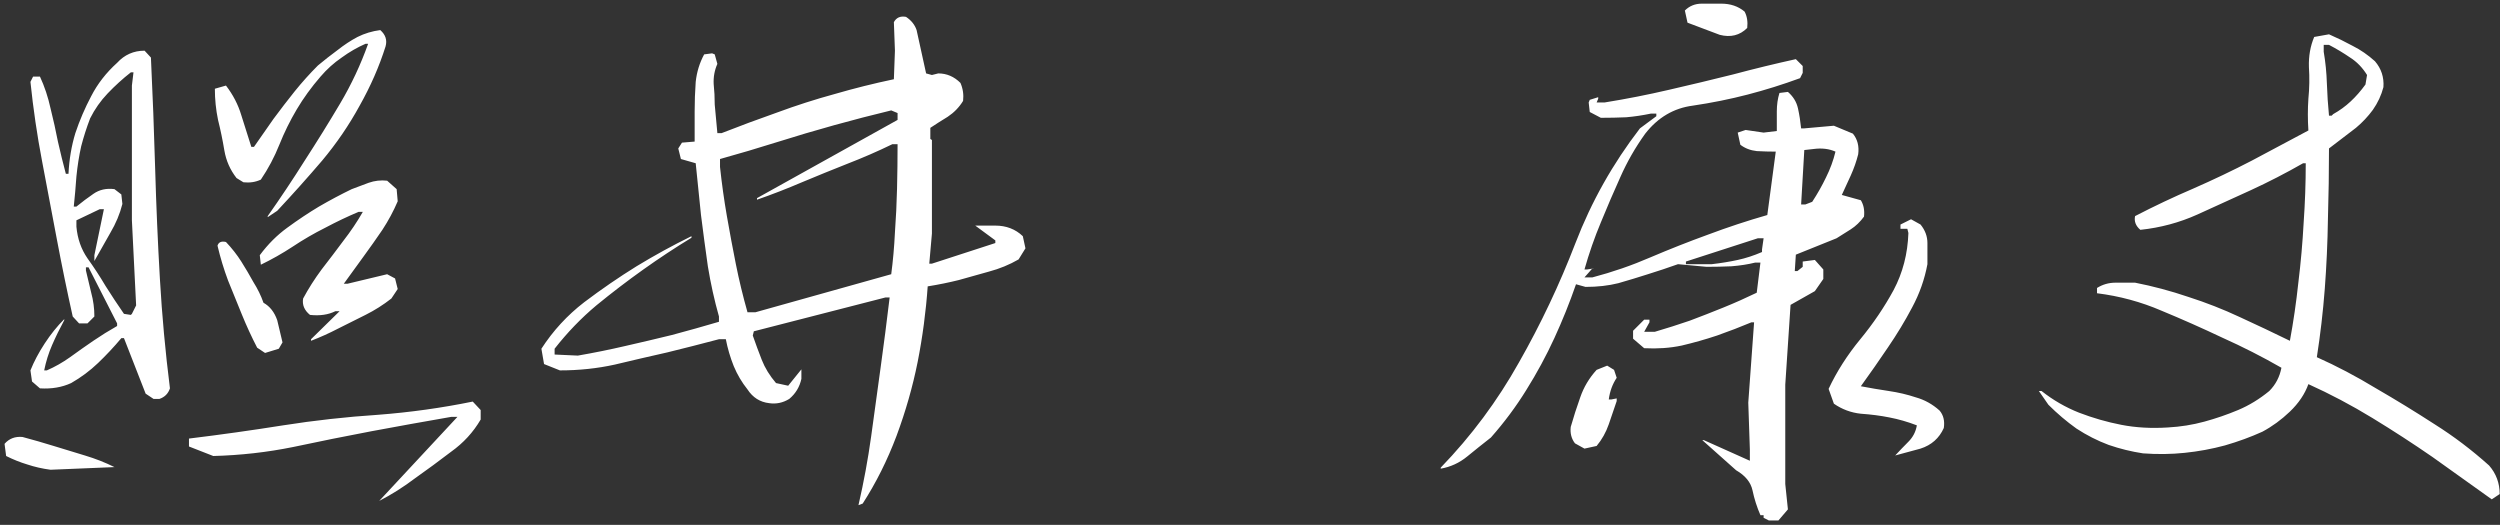 <svg width="462" height="97" viewBox="0 0 462 97" fill="none" xmlns="http://www.w3.org/2000/svg">
<rect x="0" y="0" width="462" height="97" fill="#333333" stroke="none"/>
<path d="M70.078 92.57L84.531 77.043H83.359C78.477 77.889 73.594 78.768 68.711 79.68C63.893 80.591 59.043 81.568 54.16 82.609C49.342 83.586 44.427 84.139 39.414 84.269L34.922 82.512V81.047C40.781 80.331 46.575 79.517 52.305 78.606C58.099 77.694 63.958 77.043 69.883 76.652C75.807 76.197 81.634 75.383 87.363 74.211L88.828 75.773V77.531C87.461 79.875 85.638 81.861 83.359 83.488C81.146 85.181 78.932 86.809 76.719 88.371C74.57 89.999 72.357 91.398 70.078 92.57ZM9.336 86.809C7.839 86.613 6.406 86.288 5.039 85.832C3.737 85.441 2.435 84.921 1.133 84.269L0.84 82.023C1.686 81.047 2.793 80.624 4.16 80.754C6.113 81.275 8.034 81.828 9.922 82.414C11.875 83 13.796 83.586 15.684 84.172C17.637 84.758 19.46 85.474 21.152 86.32L9.336 86.809ZM28.379 73.723L26.914 72.746L22.91 62.492H22.422C21.055 64.12 19.622 65.65 18.125 67.082C16.628 68.514 14.967 69.751 13.145 70.793C11.452 71.574 9.531 71.9 7.383 71.769L5.918 70.5L5.625 68.449C6.276 66.822 7.155 65.162 8.262 63.469C9.368 61.776 10.573 60.279 11.875 58.977V59.172C11.029 60.734 10.28 62.264 9.629 63.762C8.978 65.259 8.49 66.822 8.164 68.449H8.652C10.15 67.798 11.582 66.984 12.949 66.008C14.382 64.966 15.814 63.957 17.246 62.98C18.678 62.004 20.143 61.092 21.641 60.246V59.758L16.367 49.406H15.879V49.992C16.204 51.294 16.53 52.661 16.855 54.094C17.246 55.526 17.441 56.991 17.441 58.488L16.172 59.758H14.609L13.438 58.488C12.396 53.801 11.419 49.048 10.508 44.23C9.596 39.348 8.685 34.53 7.773 29.777C6.862 25.025 6.146 20.142 5.625 15.129L6.113 14.152H7.383C8.229 15.975 8.88 17.928 9.336 20.012C9.857 22.095 10.312 24.146 10.703 26.164C11.159 28.182 11.647 30.168 12.168 32.121H12.656C12.787 29.452 13.21 26.945 13.926 24.602C14.707 22.258 15.684 19.979 16.855 17.766C18.027 15.487 19.622 13.436 21.641 11.613C23.008 10.116 24.701 9.367 26.719 9.367L27.891 10.637C28.216 17.473 28.477 24.309 28.672 31.145C28.867 37.98 29.16 44.784 29.551 51.555C29.941 58.325 30.56 65.064 31.406 71.769C31.081 72.746 30.43 73.397 29.453 73.723H28.379ZM48.984 65.227L47.52 64.25C46.478 62.232 45.534 60.181 44.688 58.098C43.841 56.014 42.995 53.931 42.148 51.848C41.367 49.764 40.716 47.616 40.195 45.402C40.391 44.751 40.911 44.523 41.758 44.719C42.865 45.891 43.809 47.095 44.59 48.332C45.371 49.569 46.12 50.839 46.836 52.141C47.617 53.378 48.236 54.647 48.691 55.949C49.863 56.6 50.71 57.675 51.23 59.172L52.207 63.273L51.523 64.445L48.984 65.227ZM57.48 62.98V62.688L62.754 57.512H61.973C60.671 58.163 59.108 58.391 57.285 58.195C56.243 57.349 55.82 56.34 56.016 55.168C56.992 53.345 58.132 51.555 59.434 49.797C60.801 48.039 62.135 46.281 63.438 44.523C64.805 42.766 66.009 40.975 67.051 39.152H66.269C64.251 39.999 62.2 40.975 60.117 42.082C58.034 43.124 56.016 44.296 54.062 45.598C52.175 46.835 50.221 47.941 48.203 48.918L48.008 47.16C49.505 45.142 51.198 43.449 53.086 42.082C55.039 40.65 56.992 39.348 58.945 38.176C60.964 37.004 62.982 35.93 65 34.953C66.042 34.562 67.083 34.172 68.125 33.781C69.232 33.391 70.371 33.26 71.543 33.391L73.301 34.953L73.496 37.199C72.715 39.022 71.771 40.78 70.664 42.473C69.557 44.1 68.385 45.76 67.148 47.453C65.912 49.146 64.707 50.806 63.535 52.434H64.219L71.543 50.676L73.008 51.457L73.496 53.41L72.324 55.168C70.827 56.34 69.232 57.349 67.539 58.195C65.846 59.042 64.154 59.888 62.461 60.734C60.833 61.581 59.173 62.329 57.48 62.98ZM24.375 58L25.156 56.438L24.375 40.715V15.812L24.668 13.371H24.18C22.682 14.543 21.25 15.845 19.883 17.277C18.581 18.645 17.506 20.174 16.66 21.867C16.009 23.56 15.456 25.285 15 27.043C14.609 28.801 14.316 30.656 14.121 32.609C13.991 34.497 13.828 36.353 13.633 38.176H14.121C15.163 37.329 16.204 36.548 17.246 35.832C18.353 35.051 19.655 34.758 21.152 34.953L22.422 35.93L22.617 37.688C22.162 39.51 21.413 41.301 20.371 43.059C19.395 44.816 18.418 46.542 17.441 48.234V47.16L19.199 38.664H18.418L14.121 40.715V41.887C14.316 44.1 15 46.053 16.172 47.746C17.344 49.374 18.451 51.066 19.492 52.824C20.599 54.582 21.738 56.307 22.91 58L24.18 58.195L24.375 58ZM49.473 40.129V39.934C51.816 36.613 54.095 33.195 56.309 29.68C58.587 26.164 60.768 22.648 62.852 19.133C64.935 15.617 66.66 11.939 68.027 8.098H67.539C66.042 8.749 64.577 9.595 63.145 10.637C61.712 11.613 60.41 12.785 59.238 14.152C57.546 16.105 56.081 18.124 54.844 20.207C53.607 22.29 52.533 24.471 51.621 26.75C50.71 29.029 49.57 31.177 48.203 33.195C47.227 33.651 46.152 33.814 44.98 33.684L43.711 32.902C42.539 31.405 41.79 29.712 41.465 27.824C41.139 25.871 40.749 23.983 40.293 22.16C39.902 20.272 39.707 18.352 39.707 16.398L41.758 15.812C43.06 17.505 44.004 19.328 44.59 21.281C45.176 23.169 45.794 25.122 46.445 27.141H46.934C48.105 25.448 49.31 23.723 50.547 21.965C51.849 20.207 53.151 18.514 54.453 16.887C55.82 15.194 57.253 13.599 58.75 12.102C59.922 11.125 61.126 10.181 62.363 9.27C63.6 8.293 64.837 7.479 66.074 6.828C67.376 6.177 68.776 5.754 70.273 5.559C71.25 6.405 71.576 7.414 71.25 8.586C70.078 12.297 68.483 15.943 66.465 19.523C64.512 23.104 62.2 26.49 59.531 29.68C56.862 32.805 54.095 35.897 51.23 38.957L49.473 40.129ZM158.645 93.352C159.621 89.12 160.402 84.888 160.988 80.656C161.574 76.359 162.16 72.095 162.746 67.863C163.332 63.632 163.885 59.335 164.406 54.973H163.625L139.309 61.223L139.113 62.004C139.634 63.501 140.188 64.999 140.773 66.496C141.359 67.993 142.238 69.426 143.41 70.793L145.656 71.281L148.098 68.254V70.012C147.772 71.509 147.023 72.746 145.852 73.723C144.68 74.439 143.443 74.699 142.141 74.504C140.448 74.309 139.113 73.462 138.137 71.965C137.095 70.663 136.249 69.231 135.598 67.668C134.947 66.04 134.458 64.38 134.133 62.688H132.863C129.673 63.534 126.483 64.348 123.293 65.129C120.103 65.845 116.88 66.594 113.625 67.375C110.37 68.091 106.984 68.449 103.469 68.449L100.539 67.277L100.051 64.445C102.199 61.125 104.836 58.26 107.961 55.852C111.151 53.443 114.374 51.229 117.629 49.211C120.949 47.193 124.335 45.337 127.785 43.645V43.938C124.79 45.76 121.828 47.714 118.898 49.797C115.969 51.88 113.072 54.094 110.207 56.438C107.408 58.781 104.836 61.45 102.492 64.445V65.519L106.789 65.715C109.784 65.194 112.681 64.608 115.48 63.957C118.345 63.306 121.242 62.622 124.172 61.906C127.102 61.125 129.999 60.311 132.863 59.465V58.488C132.017 55.493 131.333 52.401 130.812 49.211C130.357 46.021 129.934 42.863 129.543 39.738C129.217 36.548 128.892 33.358 128.566 30.168L125.832 29.387L125.344 27.434L126.027 26.359L128.371 26.164C128.371 24.276 128.371 22.421 128.371 20.598C128.371 18.775 128.436 16.952 128.566 15.129C128.762 13.306 129.283 11.613 130.129 10.051L131.594 9.855L132.082 10.051L132.57 11.809C132.049 12.98 131.822 14.217 131.887 15.52C132.017 16.756 132.082 18.026 132.082 19.328L132.57 24.602H133.352C136.672 23.299 140.09 22.03 143.605 20.793C147.121 19.491 150.669 18.352 154.25 17.375C157.831 16.333 161.477 15.422 165.188 14.641L165.383 9.367L165.188 4.094C165.643 3.247 166.392 2.922 167.434 3.117C168.41 3.768 169.061 4.582 169.387 5.559L171.145 13.566L172.219 13.859L173.391 13.566C174.953 13.566 176.32 14.152 177.492 15.324C177.948 16.366 178.111 17.473 177.98 18.645C177.264 19.816 176.32 20.793 175.148 21.574C173.977 22.29 172.902 22.974 171.926 23.625V25.676L172.219 25.871V43.156L171.73 48.723H172.219L183.938 44.914V44.426L180.227 41.691H183.938C185.956 41.691 187.648 42.342 189.016 43.645L189.504 45.891L188.234 47.941C186.542 48.918 184.719 49.667 182.766 50.188C180.878 50.708 179.022 51.229 177.199 51.75C175.376 52.206 173.456 52.596 171.438 52.922C171.112 57.609 170.493 62.264 169.582 66.887C168.671 71.444 167.368 76.001 165.676 80.559C163.983 85.051 161.9 89.217 159.426 93.059L158.645 93.352ZM164.699 50.676C165.025 48.202 165.253 45.63 165.383 42.961C165.578 40.292 165.708 37.59 165.773 34.855C165.839 32.056 165.871 29.322 165.871 26.652H164.895C162.225 27.954 159.458 29.159 156.594 30.266C153.794 31.372 150.995 32.512 148.195 33.684C145.461 34.855 142.694 35.93 139.895 36.906V36.613L165.871 22.16V20.891L164.699 20.402C161.184 21.249 157.668 22.16 154.152 23.137C150.637 24.113 147.121 25.155 143.605 26.262C140.09 27.369 136.574 28.41 133.059 29.387V30.852C133.384 33.911 133.807 36.939 134.328 39.934C134.849 42.928 135.402 45.891 135.988 48.82C136.574 51.75 137.29 54.712 138.137 57.707H139.602L164.699 50.676ZM326.891 96.184L325.914 95.695V95.207H325.328C324.677 93.71 324.189 92.18 323.863 90.617C323.538 89.12 322.529 87.883 320.836 86.906L314.586 81.34H314.879L323.375 85.148V83.098L323.082 74.406L324.156 59.562H323.668C321.65 60.409 319.534 61.223 317.32 62.004C315.172 62.72 312.991 63.339 310.777 63.859C308.629 64.315 306.318 64.478 303.844 64.348L301.793 62.59V61.125L303.844 59.074H304.82V59.562L303.844 61.32H305.797C308.01 60.669 310.159 59.986 312.242 59.27C314.326 58.488 316.409 57.675 318.492 56.828C320.576 55.982 322.626 55.07 324.645 54.094L325.328 48.527H324.352C323.049 48.853 321.585 49.081 319.957 49.211C318.395 49.276 316.865 49.309 315.367 49.309L310.094 48.82C308.271 49.471 306.415 50.09 304.527 50.676C302.704 51.262 300.882 51.815 299.059 52.336C297.236 52.792 295.217 53.02 293.004 53.02L291.246 52.531C290.074 55.917 288.74 59.237 287.242 62.492C285.745 65.747 284.02 68.938 282.066 72.062C280.178 75.122 277.997 78.052 275.523 80.852C274.026 82.023 272.561 83.195 271.129 84.367C269.697 85.539 268.069 86.288 266.246 86.613V86.418C271.91 80.559 276.728 74.081 280.699 66.984C284.736 59.888 288.219 52.531 291.148 44.914C294.078 37.297 298.049 30.233 303.062 23.723L306.09 21.477V20.988H305.113C303.551 21.314 302.021 21.542 300.523 21.672C299.026 21.737 297.464 21.77 295.836 21.77L293.785 20.695L293.59 18.938L293.785 18.449L295.348 17.961V18.254L295.055 18.938H296.52C300.556 18.287 304.527 17.505 308.434 16.594C312.405 15.682 316.344 14.738 320.25 13.762C324.156 12.72 328.03 11.776 331.871 10.93L333.141 12.199V13.469L332.652 14.445C329.462 15.617 326.24 16.626 322.984 17.473C319.729 18.319 316.344 19.003 312.828 19.523C309.312 19.979 306.383 21.704 304.039 24.699C302.216 27.238 300.686 29.908 299.449 32.707C298.212 35.441 297.008 38.241 295.836 41.105C294.664 43.905 293.655 46.802 292.809 49.797H293.297L294.566 49.602H294.273L292.809 51.262H294.273C297.984 50.285 301.565 49.048 305.016 47.551C308.531 46.053 312.079 44.654 315.66 43.352C319.306 41.984 322.952 40.78 326.598 39.738L328.16 28.02C326.988 28.02 325.816 27.987 324.645 27.922C323.473 27.792 322.464 27.401 321.617 26.75L321.129 24.504L322.594 24.016L325.914 24.504L328.355 24.211C328.355 23.039 328.355 21.835 328.355 20.598C328.355 19.361 328.518 18.221 328.844 17.18L330.406 16.984C331.383 17.831 332.001 18.84 332.262 20.012C332.522 21.184 332.717 22.421 332.848 23.723H333.434L338.902 23.234L342.418 24.699C343.264 25.741 343.59 27.01 343.395 28.508C343.069 29.81 342.613 31.112 342.027 32.414C341.441 33.651 340.888 34.855 340.367 36.027L343.883 37.004C344.404 37.85 344.599 38.859 344.469 40.031C343.753 41.008 342.939 41.789 342.027 42.375C341.116 42.961 340.237 43.514 339.391 44.035L331.871 47.062L331.676 50.09H332.164L333.141 49.309V48.332L335.387 48.039L336.949 49.797V51.555L335.387 53.801L330.895 56.34L329.918 71.086V89.445L330.406 94.133L328.648 96.184H326.891ZM350.23 84.172C351.012 83.326 351.826 82.479 352.672 81.633C353.518 80.787 354.039 79.777 354.234 78.606C352.542 77.954 350.849 77.466 349.156 77.141C347.529 76.815 345.771 76.587 343.883 76.457C342.06 76.262 340.4 75.643 338.902 74.602L337.926 71.867C339.423 68.677 341.376 65.617 343.785 62.688C346.194 59.758 348.245 56.73 349.938 53.605C351.63 50.415 352.542 46.9 352.672 43.059L352.477 42.277H351.207V41.496L353.16 40.52L354.918 41.496C355.764 42.538 356.188 43.677 356.188 44.914C356.188 46.151 356.188 47.453 356.188 48.82C355.667 51.62 354.723 54.289 353.355 56.828C352.053 59.302 350.556 61.776 348.863 64.25C347.236 66.659 345.576 69.035 343.883 71.379C345.576 71.704 347.301 71.997 349.059 72.258C350.816 72.518 352.477 72.909 354.039 73.43C355.667 73.885 357.132 74.699 358.434 75.871C359.15 76.717 359.41 77.792 359.215 79.094C358.368 80.982 356.936 82.251 354.918 82.902L350.23 84.172ZM292.809 82.902L291.051 81.926C290.4 81.079 290.139 80.07 290.27 78.898C290.79 77.076 291.376 75.253 292.027 73.43C292.678 71.542 293.688 69.849 295.055 68.352L297.008 67.57L298.277 68.352L298.766 69.816C297.984 70.988 297.496 72.323 297.301 73.82H297.789L298.766 73.625V74.113C298.31 75.481 297.822 76.913 297.301 78.41C296.78 79.908 296.031 81.242 295.055 82.414L292.809 82.902ZM325.621 46.574V46.086L325.914 44.035H324.84L311.559 48.332V48.82H316.344C318.036 48.625 319.632 48.365 321.129 48.039C322.626 47.714 324.124 47.225 325.621 46.574ZM334.898 37.297C335.875 35.8 336.721 34.302 337.438 32.805C338.219 31.242 338.805 29.647 339.195 28.02C338.023 27.499 336.689 27.336 335.191 27.531L333.434 27.727L332.848 37.785H333.629L334.898 37.297ZM317.809 6.438L311.852 4.191L311.363 1.945C312.21 1.099 313.251 0.676 314.488 0.676C315.725 0.676 316.93 0.676 318.102 0.676C319.794 0.676 321.227 1.164 322.398 2.141C322.854 2.987 323.017 3.996 322.887 5.168C321.52 6.535 319.827 6.958 317.809 6.438ZM460.477 92.277C456.766 89.608 453.12 87.004 449.539 84.465C445.958 81.991 442.247 79.582 438.406 77.238C434.565 74.894 430.626 72.811 426.59 70.988C425.939 72.811 424.799 74.504 423.172 76.066C421.609 77.564 419.917 78.801 418.094 79.777C415.945 80.754 413.634 81.6 411.16 82.316C408.751 82.967 406.277 83.423 403.738 83.684C401.264 83.944 398.693 83.977 396.023 83.781C393.875 83.456 391.759 82.935 389.676 82.219C387.592 81.438 385.607 80.428 383.719 79.191C381.896 77.889 380.171 76.424 378.543 74.797L376.785 72.258H377.273C379.422 73.951 381.733 75.285 384.207 76.262C386.746 77.238 389.35 77.987 392.02 78.508C394.689 79.029 397.553 79.191 400.613 78.996C402.957 78.866 405.203 78.508 407.352 77.922C409.5 77.336 411.583 76.62 413.602 75.773C415.62 74.927 417.54 73.755 419.363 72.258C420.535 71.086 421.284 69.654 421.609 67.961C418.094 65.943 414.448 64.087 410.672 62.395C406.961 60.637 403.217 58.977 399.441 57.414C395.665 55.786 391.694 54.712 387.527 54.191V53.215C388.569 52.564 389.708 52.238 390.945 52.238C392.182 52.238 393.387 52.238 394.559 52.238C397.879 52.889 401.167 53.768 404.422 54.875C407.677 55.917 410.835 57.154 413.895 58.586C417.02 60.018 420.112 61.483 423.172 62.98C423.823 59.465 424.344 55.884 424.734 52.238C425.19 48.527 425.516 44.849 425.711 41.203C425.971 37.492 426.102 33.814 426.102 30.168H425.613C422.423 31.991 419.201 33.651 415.945 35.148C412.69 36.646 409.402 38.143 406.082 39.641C402.762 41.138 399.246 42.082 395.535 42.473C394.689 41.757 394.363 40.91 394.559 39.934C398.074 38.111 401.655 36.418 405.301 34.855C409.012 33.228 412.625 31.503 416.141 29.68C419.656 27.792 423.139 25.936 426.59 24.113C426.46 22.095 426.46 20.142 426.59 18.254C426.785 16.301 426.818 14.348 426.688 12.395C426.622 10.376 426.948 8.521 427.664 6.828L430.398 6.34C431.896 6.991 433.361 7.707 434.793 8.488C436.225 9.204 437.592 10.148 438.895 11.32C440.066 12.688 440.587 14.283 440.457 16.105C440.066 17.603 439.415 19.003 438.504 20.305C437.592 21.542 436.551 22.648 435.379 23.625L430.398 27.434C430.398 31.73 430.333 36.06 430.203 40.422C430.138 44.784 429.943 49.113 429.617 53.41C429.292 57.642 428.803 61.841 428.152 66.008C431.798 67.635 435.444 69.556 439.09 71.769C442.801 73.918 446.414 76.132 449.93 78.41C453.445 80.624 456.798 83.163 459.988 86.027C461.29 87.525 461.941 89.283 461.941 91.301L460.477 92.277ZM431.18 21.086C432.352 20.435 433.426 19.654 434.402 18.742C435.379 17.831 436.29 16.789 437.137 15.617L437.43 13.859C436.583 12.492 435.542 11.418 434.305 10.637C433.068 9.79 431.766 9.009 430.398 8.293H429.422V9.562C429.747 11.45 429.943 13.404 430.008 15.422C430.073 17.375 430.203 19.361 430.398 21.379H430.887L431.18 21.086Z" fill="white"/>
</svg>
